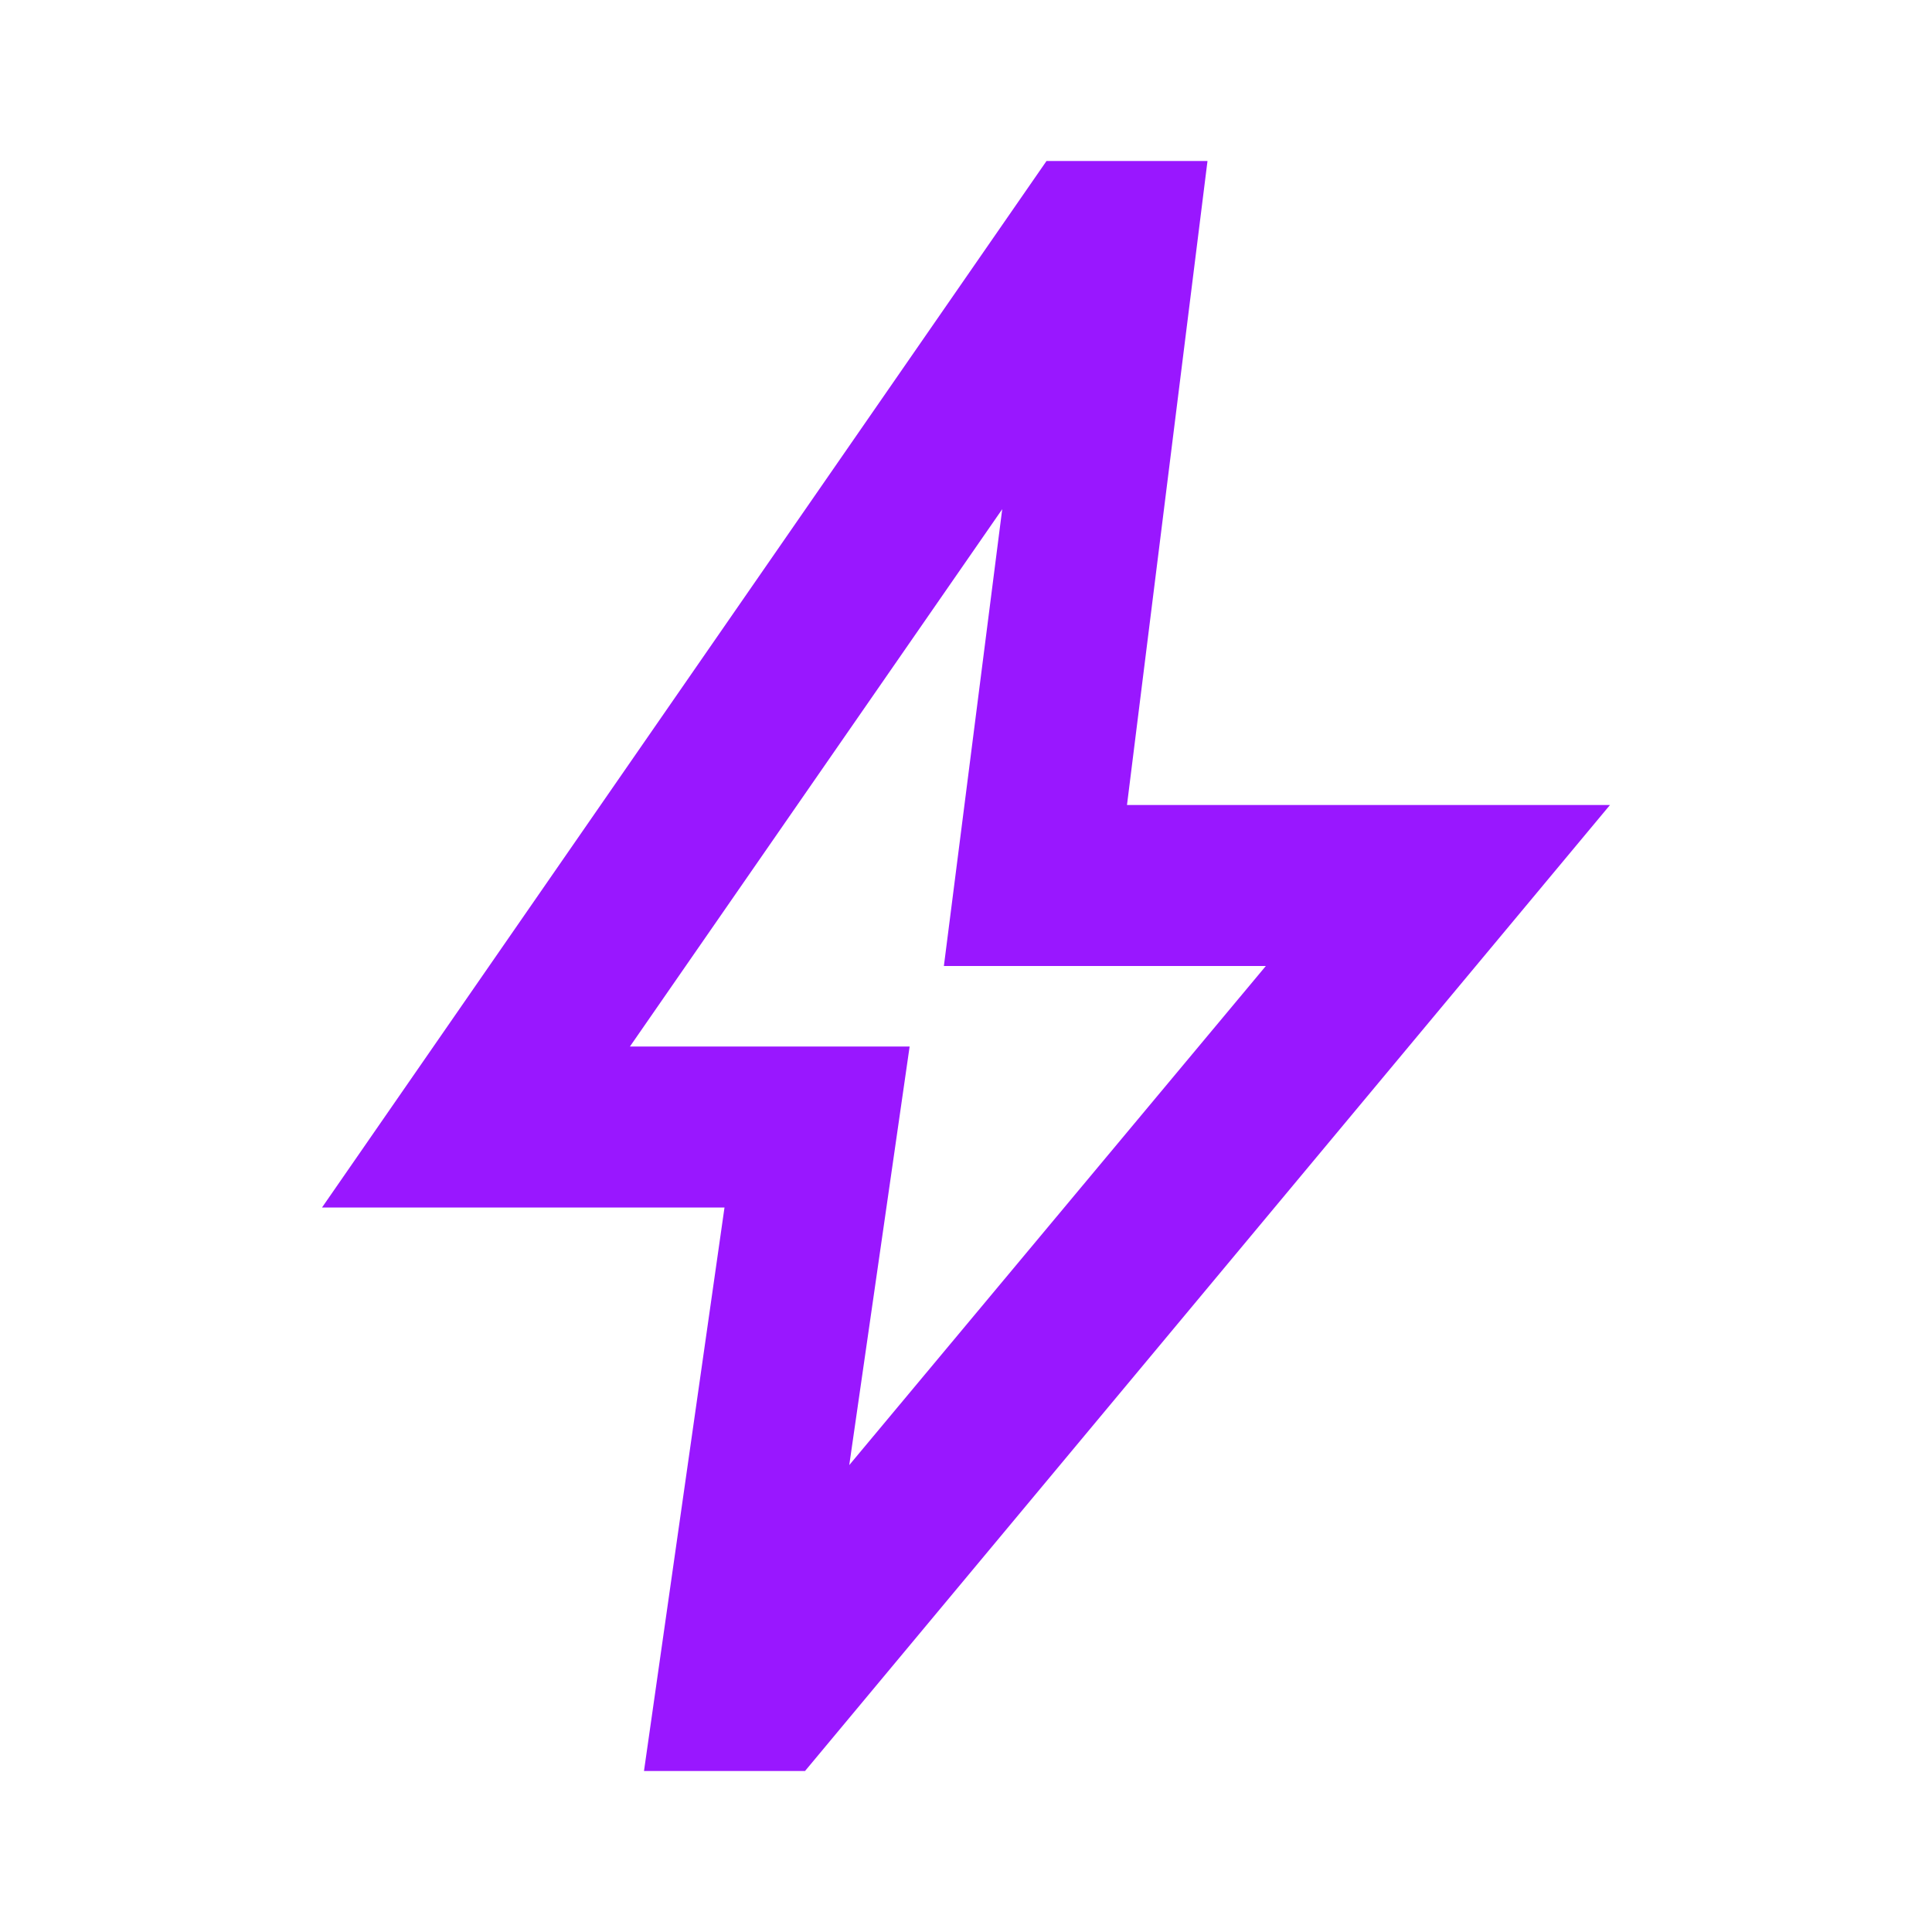 <svg width="40" height="40" viewBox="0 0 40 40" fill="none" xmlns="http://www.w3.org/2000/svg">
<mask id="mask0_28247_32663" style="mask-type:alpha" maskUnits="userSpaceOnUse" x="0" y="0" width="40" height="40">
<rect width="40" height="40" fill="#D9D9D9"/>
</mask>
<g mask="url(#mask0_28247_32663)">
<path d="M17.583 30.333L26.208 20H19.542L20.75 10.542L13.042 21.667H18.833L17.583 30.333ZM13.333 36.667L15 25H6.667L21.667 3.333H25L23.333 16.667H33.333L16.667 36.667H13.333Z" fill="#9917FF"/>
</g>
</svg>
